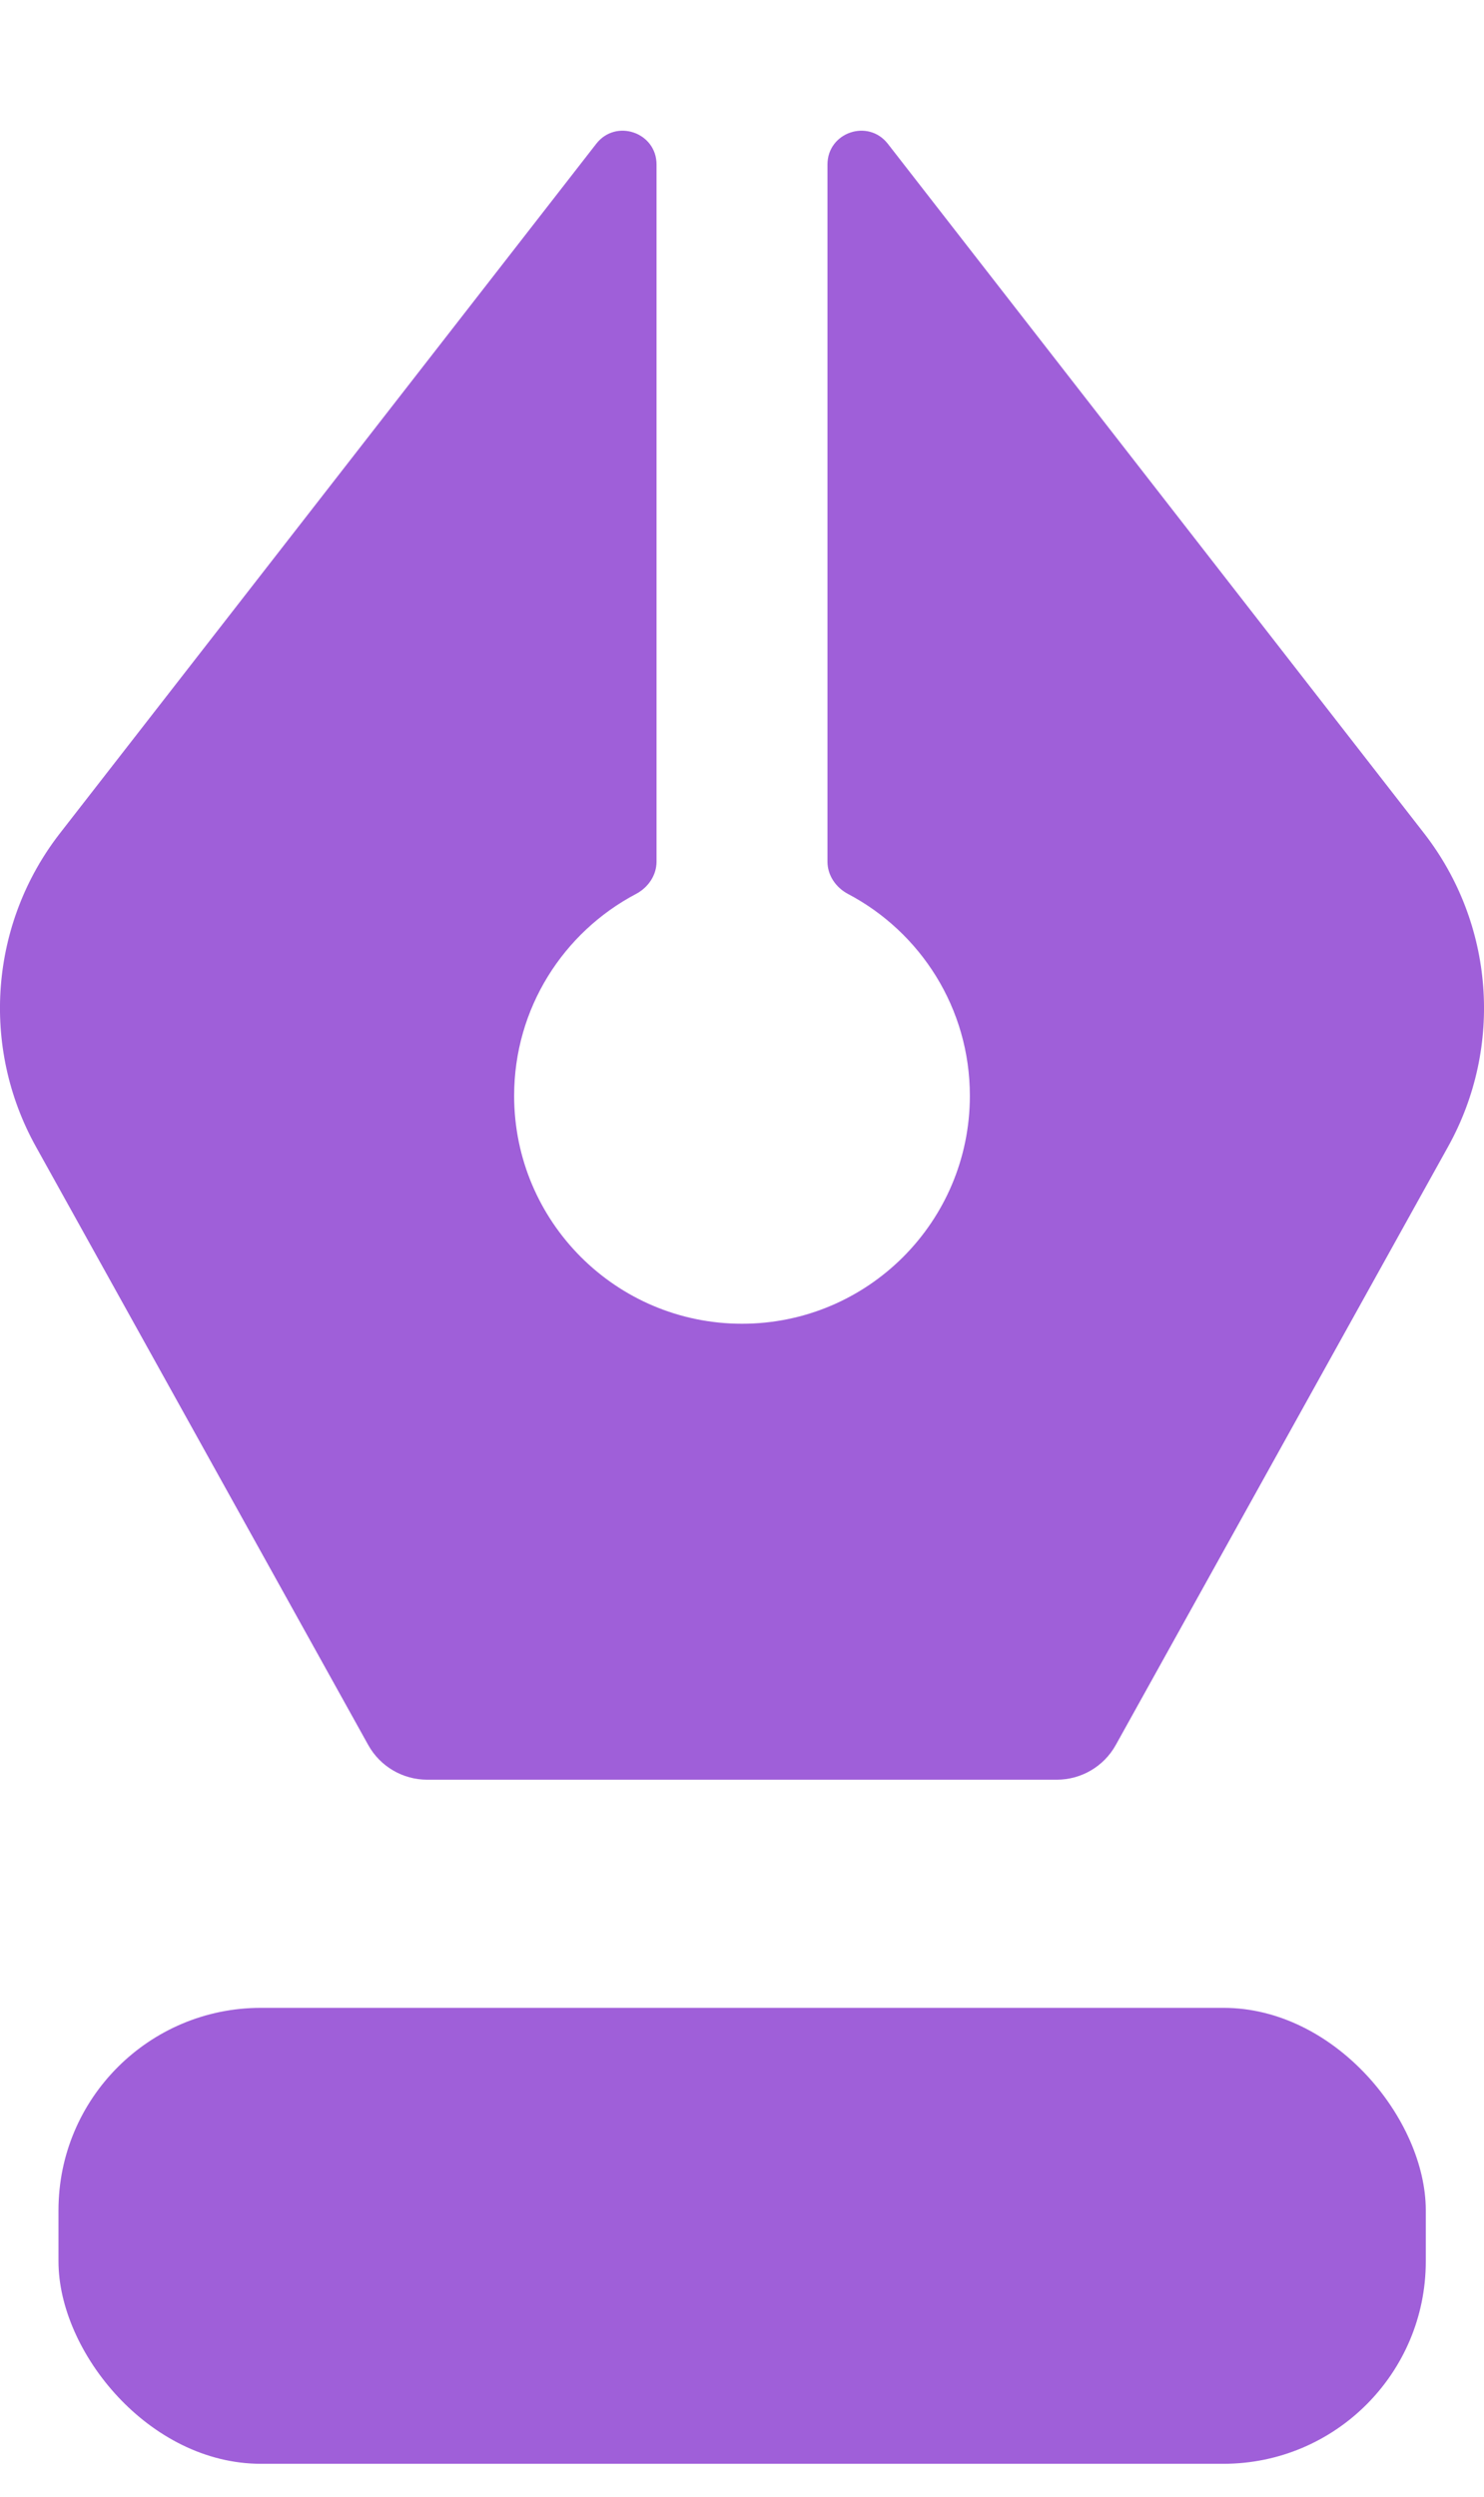 <svg width="22" height="37" viewBox="0 0 22 37" fill="none" xmlns="http://www.w3.org/2000/svg">
<rect x="0.867" y="29.755" width="20.27" height="6.757" rx="3" fill="#9F5FD9"/>
<path d="M9.428 13.248C9.608 13.153 9.733 12.973 9.733 12.769V2.438C9.733 1.962 9.131 1.755 8.839 2.131L0.89 12.347C-0.15 13.683 -0.291 15.51 0.531 16.99L5.459 25.86C5.635 26.177 5.97 26.374 6.333 26.374H15.667C16.03 26.374 16.365 26.177 16.541 25.86L21.469 16.99C22.291 15.51 22.15 13.683 21.11 12.347L13.162 2.131C12.869 1.755 12.267 1.962 12.267 2.438V12.769C12.267 12.973 12.392 13.153 12.572 13.248C13.646 13.814 14.378 14.941 14.378 16.239C14.378 18.105 12.866 19.617 11 19.617C9.134 19.617 7.622 18.105 7.622 16.239C7.622 14.941 8.354 13.814 9.428 13.248Z" fill="#9F5FD9"/>
</svg>
